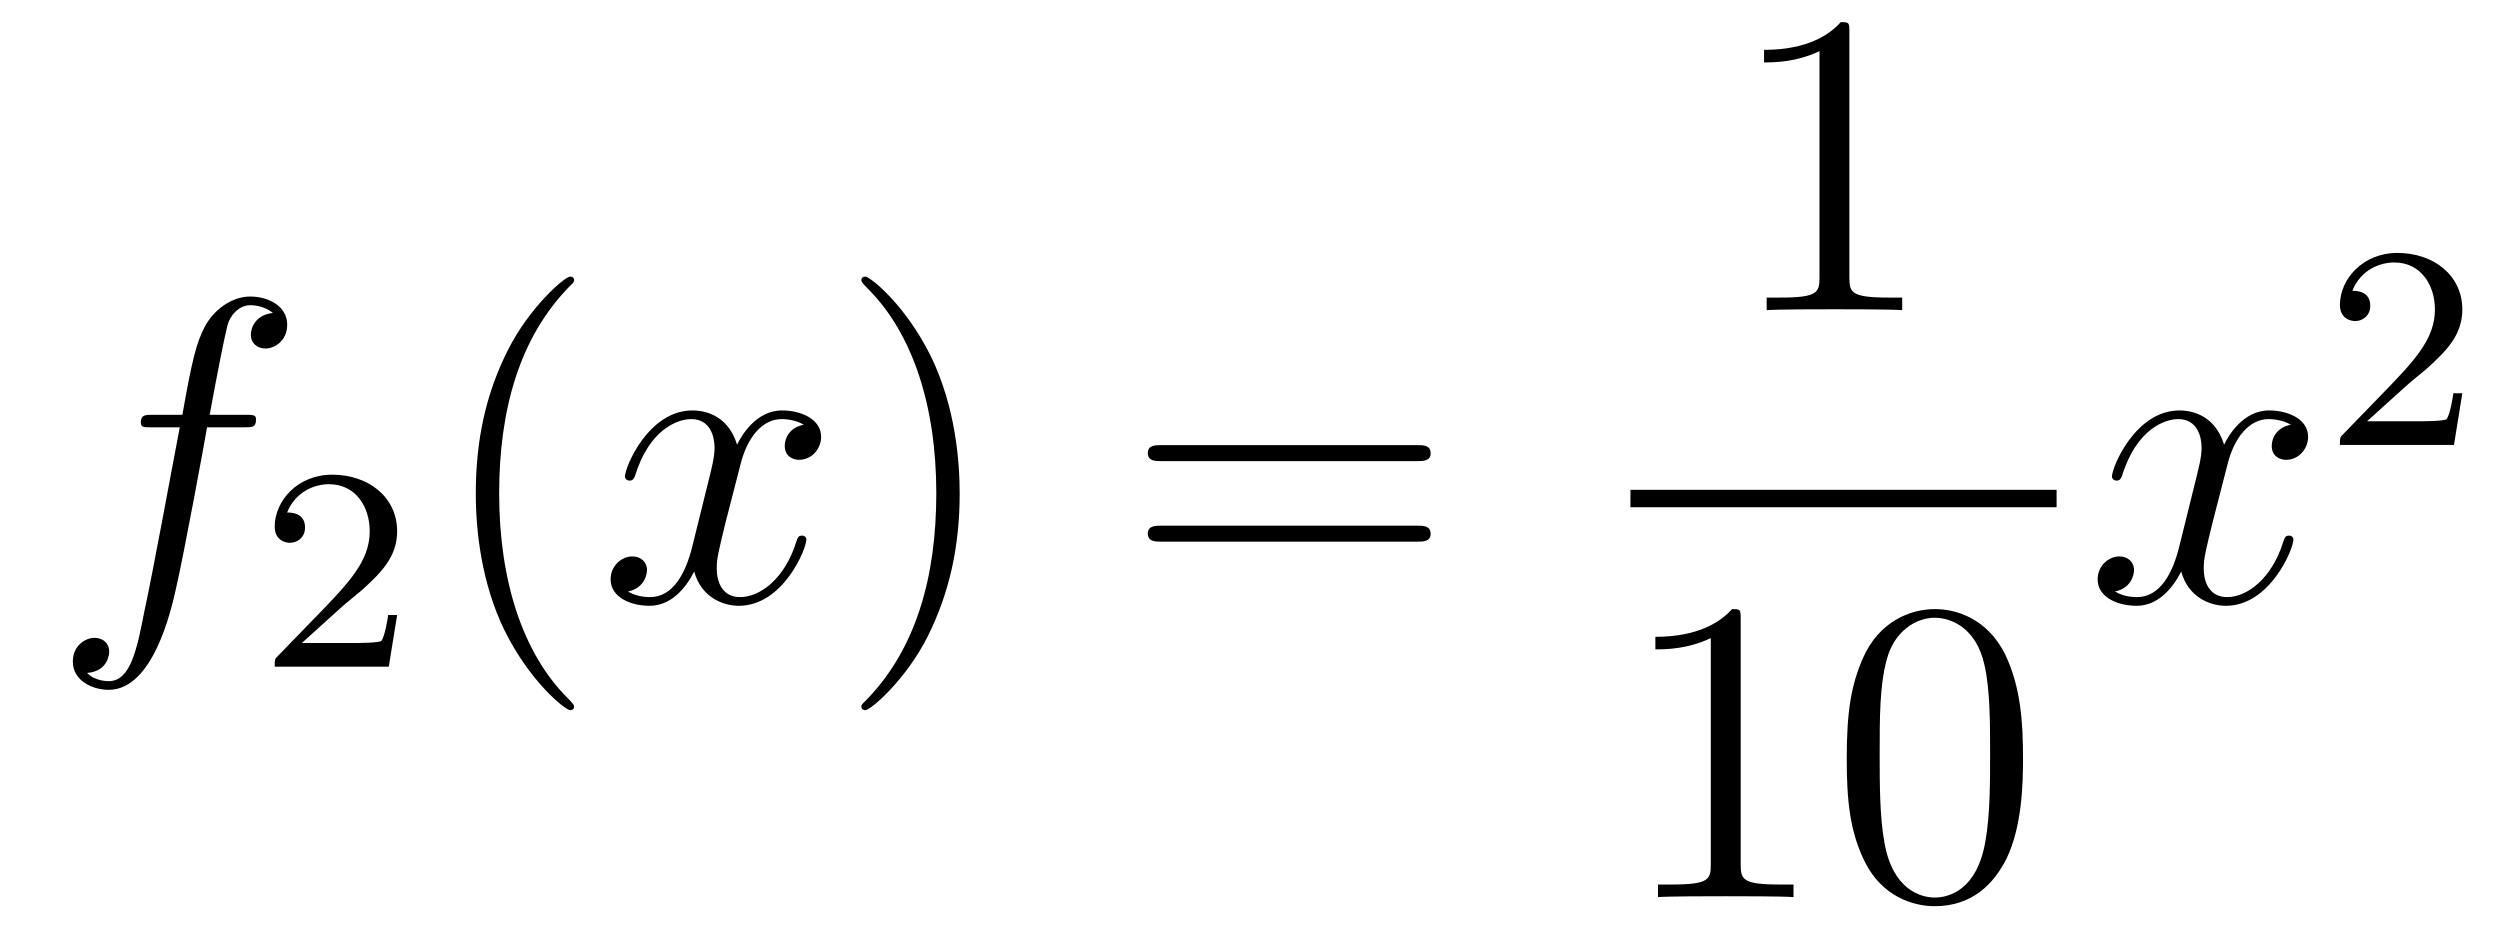 <?xml version='1.0'?>
<!-- This file was generated by dvisvgm 1.14.1 -->
<svg height='26pt' version='1.1' viewBox='0 -26 69 26' width='69pt' xmlns='http://www.w3.org/2000/svg' xmlns:xlink='http://www.w3.org/1999/xlink'>
<g id='page1'>
<g transform='matrix(1 0 0 1 -127 641)'>
<path d='M133.732 -655.206C133.971 -655.206 134.066 -655.206 134.066 -655.433C134.066 -655.552 133.971 -655.552 133.755 -655.552H132.787C133.014 -656.783 133.182 -657.632 133.277 -658.015C133.349 -658.302 133.6 -658.577 133.911 -658.577C134.162 -658.577 134.413 -658.469 134.532 -658.362C134.066 -658.314 133.923 -657.967 133.923 -657.764C133.923 -657.525 134.102 -657.381 134.329 -657.381C134.568 -657.381 134.927 -657.584 134.927 -658.039C134.927 -658.541 134.425 -658.816 133.899 -658.816C133.385 -658.816 132.883 -658.433 132.644 -657.967C132.428 -657.548 132.309 -657.118 132.034 -655.552H131.233C131.006 -655.552 130.887 -655.552 130.887 -655.337C130.887 -655.206 130.958 -655.206 131.197 -655.206H131.962C131.747 -654.094 131.257 -651.392 130.982 -650.113C130.779 -649.073 130.6 -648.2 130.002 -648.2C129.966 -648.2 129.619 -648.2 129.404 -648.427C130.014 -648.475 130.014 -649.001 130.014 -649.013C130.014 -649.252 129.834 -649.396 129.608 -649.396C129.368 -649.396 129.01 -649.192 129.01 -648.738C129.01 -648.224 129.536 -647.961 130.002 -647.961C131.221 -647.961 131.723 -650.149 131.855 -650.747C132.07 -651.667 132.656 -654.847 132.715 -655.206H133.732Z' fill-rule='evenodd'/>
<path d='M136.407 -650.226C136.535 -650.345 136.869 -650.608 136.997 -650.72C137.491 -651.174 137.961 -651.612 137.961 -652.337C137.961 -653.285 137.164 -653.899 136.168 -653.899C135.212 -653.899 134.582 -653.174 134.582 -652.465C134.582 -652.074 134.893 -652.018 135.005 -652.018C135.172 -652.018 135.419 -652.138 135.419 -652.441C135.419 -652.855 135.021 -652.855 134.925 -652.855C135.156 -653.437 135.69 -653.636 136.08 -653.636C136.822 -653.636 137.204 -653.007 137.204 -652.337C137.204 -651.508 136.622 -650.903 135.682 -649.939L134.678 -648.903C134.582 -648.815 134.582 -648.799 134.582 -648.6H137.73L137.961 -650.026H137.714C137.69 -649.867 137.626 -649.468 137.531 -649.317C137.483 -649.253 136.877 -649.253 136.75 -649.253H135.331L136.407 -650.226Z' fill-rule='evenodd'/>
<path d='M142.845 -647.495C142.845 -647.531 142.845 -647.555 142.642 -647.758C141.447 -648.966 140.777 -650.938 140.777 -653.377C140.777 -655.696 141.339 -657.692 142.726 -659.103C142.845 -659.21 142.845 -659.234 142.845 -659.27C142.845 -659.342 142.785 -659.366 142.737 -659.366C142.582 -659.366 141.602 -658.505 141.016 -657.333C140.407 -656.126 140.132 -654.847 140.132 -653.377C140.132 -652.312 140.299 -650.89 140.92 -649.611C141.626 -648.177 142.606 -647.399 142.737 -647.399C142.785 -647.399 142.845 -647.423 142.845 -647.495Z' fill-rule='evenodd'/>
<path d='M149.185 -655.277C148.802 -655.206 148.659 -654.919 148.659 -654.692C148.659 -654.405 148.886 -654.309 149.053 -654.309C149.412 -654.309 149.663 -654.62 149.663 -654.942C149.663 -655.445 149.089 -655.672 148.587 -655.672C147.858 -655.672 147.451 -654.954 147.344 -654.727C147.069 -655.624 146.328 -655.672 146.113 -655.672C144.893 -655.672 144.248 -654.106 144.248 -653.843C144.248 -653.795 144.295 -653.735 144.379 -653.735C144.475 -653.735 144.499 -653.807 144.523 -653.855C144.929 -655.182 145.73 -655.433 146.077 -655.433C146.615 -655.433 146.722 -654.931 146.722 -654.644C146.722 -654.381 146.65 -654.106 146.507 -653.532L146.101 -651.894C145.921 -651.177 145.575 -650.52 144.941 -650.52C144.881 -650.52 144.583 -650.52 144.331 -650.675C144.762 -650.759 144.857 -651.117 144.857 -651.261C144.857 -651.5 144.678 -651.643 144.451 -651.643C144.164 -651.643 143.853 -651.392 143.853 -651.01C143.853 -650.508 144.415 -650.28 144.929 -650.28C145.503 -650.28 145.91 -650.735 146.16 -651.225C146.352 -650.52 146.949 -650.28 147.392 -650.28C148.611 -650.28 149.256 -651.847 149.256 -652.109C149.256 -652.169 149.209 -652.217 149.137 -652.217C149.03 -652.217 149.017 -652.157 148.982 -652.062C148.659 -651.01 147.966 -650.52 147.428 -650.52C147.009 -650.52 146.782 -650.83 146.782 -651.32C146.782 -651.583 146.83 -651.775 147.021 -652.564L147.44 -654.189C147.619 -654.907 148.025 -655.433 148.575 -655.433C148.599 -655.433 148.934 -655.433 149.185 -655.277Z' fill-rule='evenodd'/>
<path d='M153.487 -653.377C153.487 -654.285 153.368 -655.767 152.698 -657.154C151.993 -658.588 151.013 -659.366 150.881 -659.366C150.833 -659.366 150.774 -659.342 150.774 -659.27C150.774 -659.234 150.774 -659.21 150.977 -659.007C152.172 -657.8 152.842 -655.827 152.842 -653.388C152.842 -651.069 152.28 -649.073 150.893 -647.662C150.774 -647.555 150.774 -647.531 150.774 -647.495C150.774 -647.423 150.833 -647.399 150.881 -647.399C151.037 -647.399 152.017 -648.26 152.603 -649.432C153.213 -650.651 153.487 -651.942 153.487 -653.377Z' fill-rule='evenodd'/>
<path d='M166.104 -654.273C166.271 -654.273 166.486 -654.273 166.486 -654.488C166.486 -654.715 166.283 -654.715 166.104 -654.715H159.063C158.895 -654.715 158.68 -654.715 158.68 -654.5C158.68 -654.273 158.884 -654.273 159.063 -654.273H166.104ZM166.104 -652.05C166.271 -652.05 166.486 -652.05 166.486 -652.265C166.486 -652.492 166.283 -652.492 166.104 -652.492H159.063C158.895 -652.492 158.68 -652.492 158.68 -652.277C158.68 -652.05 158.884 -652.05 159.063 -652.05H166.104Z' fill-rule='evenodd'/>
<path d='M178.043 -666.102C178.043 -666.378 178.043 -666.389 177.804 -666.389C177.517 -666.067 176.919 -665.624 175.688 -665.624V-665.278C175.963 -665.278 176.56 -665.278 177.218 -665.588V-659.36C177.218 -658.93 177.182 -658.787 176.13 -658.787H175.76V-658.44C176.082 -658.464 177.242 -658.464 177.636 -658.464C178.031 -658.464 179.178 -658.464 179.501 -658.44V-658.787H179.131C178.079 -658.787 178.043 -658.93 178.043 -659.36V-666.102Z' fill-rule='evenodd'/>
<path d='M172 -653H183.762V-653.481H172'/>
<path d='M175.043 -649.902C175.043 -650.178 175.043 -650.189 174.804 -650.189C174.517 -649.867 173.919 -649.424 172.688 -649.424V-649.078C172.963 -649.078 173.56 -649.078 174.218 -649.388V-643.16C174.218 -642.73 174.182 -642.587 173.13 -642.587H172.76V-642.24C173.082 -642.264 174.242 -642.264 174.636 -642.264C175.031 -642.264 176.178 -642.264 176.501 -642.24V-642.587H176.131C175.079 -642.587 175.043 -642.73 175.043 -643.16V-649.902ZM182.835 -646.065C182.835 -647.058 182.776 -648.026 182.345 -648.934C181.855 -649.927 180.994 -650.189 180.409 -650.189C179.715 -650.189 178.866 -649.843 178.424 -648.851C178.09 -648.097 177.97 -647.356 177.97 -646.065C177.97 -644.906 178.054 -644.033 178.484 -643.184C178.95 -642.276 179.775 -641.989 180.397 -641.989C181.437 -641.989 182.034 -642.611 182.381 -643.304C182.811 -644.2 182.835 -645.372 182.835 -646.065ZM180.397 -642.228C180.014 -642.228 179.237 -642.443 179.01 -643.746C178.879 -644.463 178.879 -645.372 178.879 -646.209C178.879 -647.189 178.879 -648.073 179.07 -648.779C179.273 -649.58 179.883 -649.95 180.397 -649.95C180.851 -649.95 181.544 -649.675 181.771 -648.648C181.927 -647.966 181.927 -647.022 181.927 -646.209C181.927 -645.408 181.927 -644.499 181.795 -643.77C181.568 -642.455 180.815 -642.228 180.397 -642.228Z' fill-rule='evenodd'/>
<path d='M190.226 -655.277C189.844 -655.206 189.7 -654.919 189.7 -654.692C189.7 -654.405 189.927 -654.309 190.095 -654.309C190.453 -654.309 190.704 -654.62 190.704 -654.942C190.704 -655.445 190.131 -655.672 189.628 -655.672C188.899 -655.672 188.493 -654.954 188.385 -654.727C188.11 -655.624 187.369 -655.672 187.154 -655.672C185.935 -655.672 185.289 -654.106 185.289 -653.843C185.289 -653.795 185.337 -653.735 185.421 -653.735C185.516 -653.735 185.54 -653.807 185.564 -653.855C185.971 -655.182 186.772 -655.433 187.118 -655.433C187.656 -655.433 187.764 -654.931 187.764 -654.644C187.764 -654.381 187.692 -654.106 187.548 -653.532L187.142 -651.894C186.963 -651.177 186.616 -650.52 185.982 -650.52C185.923 -650.52 185.624 -650.52 185.373 -650.675C185.803 -650.759 185.899 -651.117 185.899 -651.261C185.899 -651.5 185.72 -651.643 185.493 -651.643C185.206 -651.643 184.895 -651.392 184.895 -651.01C184.895 -650.508 185.457 -650.28 185.971 -650.28C186.544 -650.28 186.951 -650.735 187.202 -651.225C187.393 -650.52 187.991 -650.28 188.433 -650.28C189.653 -650.28 190.298 -651.847 190.298 -652.109C190.298 -652.169 190.25 -652.217 190.178 -652.217C190.071 -652.217 190.059 -652.157 190.023 -652.062C189.7 -651.01 189.007 -650.52 188.469 -650.52C188.051 -650.52 187.823 -650.83 187.823 -651.32C187.823 -651.583 187.871 -651.775 188.063 -652.564L188.481 -654.189C188.66 -654.907 189.067 -655.433 189.617 -655.433C189.641 -655.433 189.975 -655.433 190.226 -655.277Z' fill-rule='evenodd'/>
<path d='M193.408 -656.346C193.535 -656.465 193.87 -656.728 193.997 -656.84C194.491 -657.294 194.96 -657.732 194.96 -658.457C194.96 -659.405 194.164 -660.019 193.168 -660.019C192.212 -660.019 191.582 -659.294 191.582 -658.585C191.582 -658.194 191.893 -658.138 192.005 -658.138C192.172 -658.138 192.419 -658.258 192.419 -658.561C192.419 -658.975 192.02 -658.975 191.925 -658.975C192.156 -659.557 192.69 -659.756 193.08 -659.756C193.822 -659.756 194.204 -659.127 194.204 -658.457C194.204 -657.628 193.622 -657.023 192.682 -656.059L191.678 -655.023C191.582 -654.935 191.582 -654.919 191.582 -654.72H194.73L194.96 -656.146H194.713C194.69 -655.987 194.627 -655.588 194.531 -655.437C194.483 -655.373 193.877 -655.373 193.75 -655.373H192.331L193.408 -656.346Z' fill-rule='evenodd'/>
</g>
</g>
</svg>
